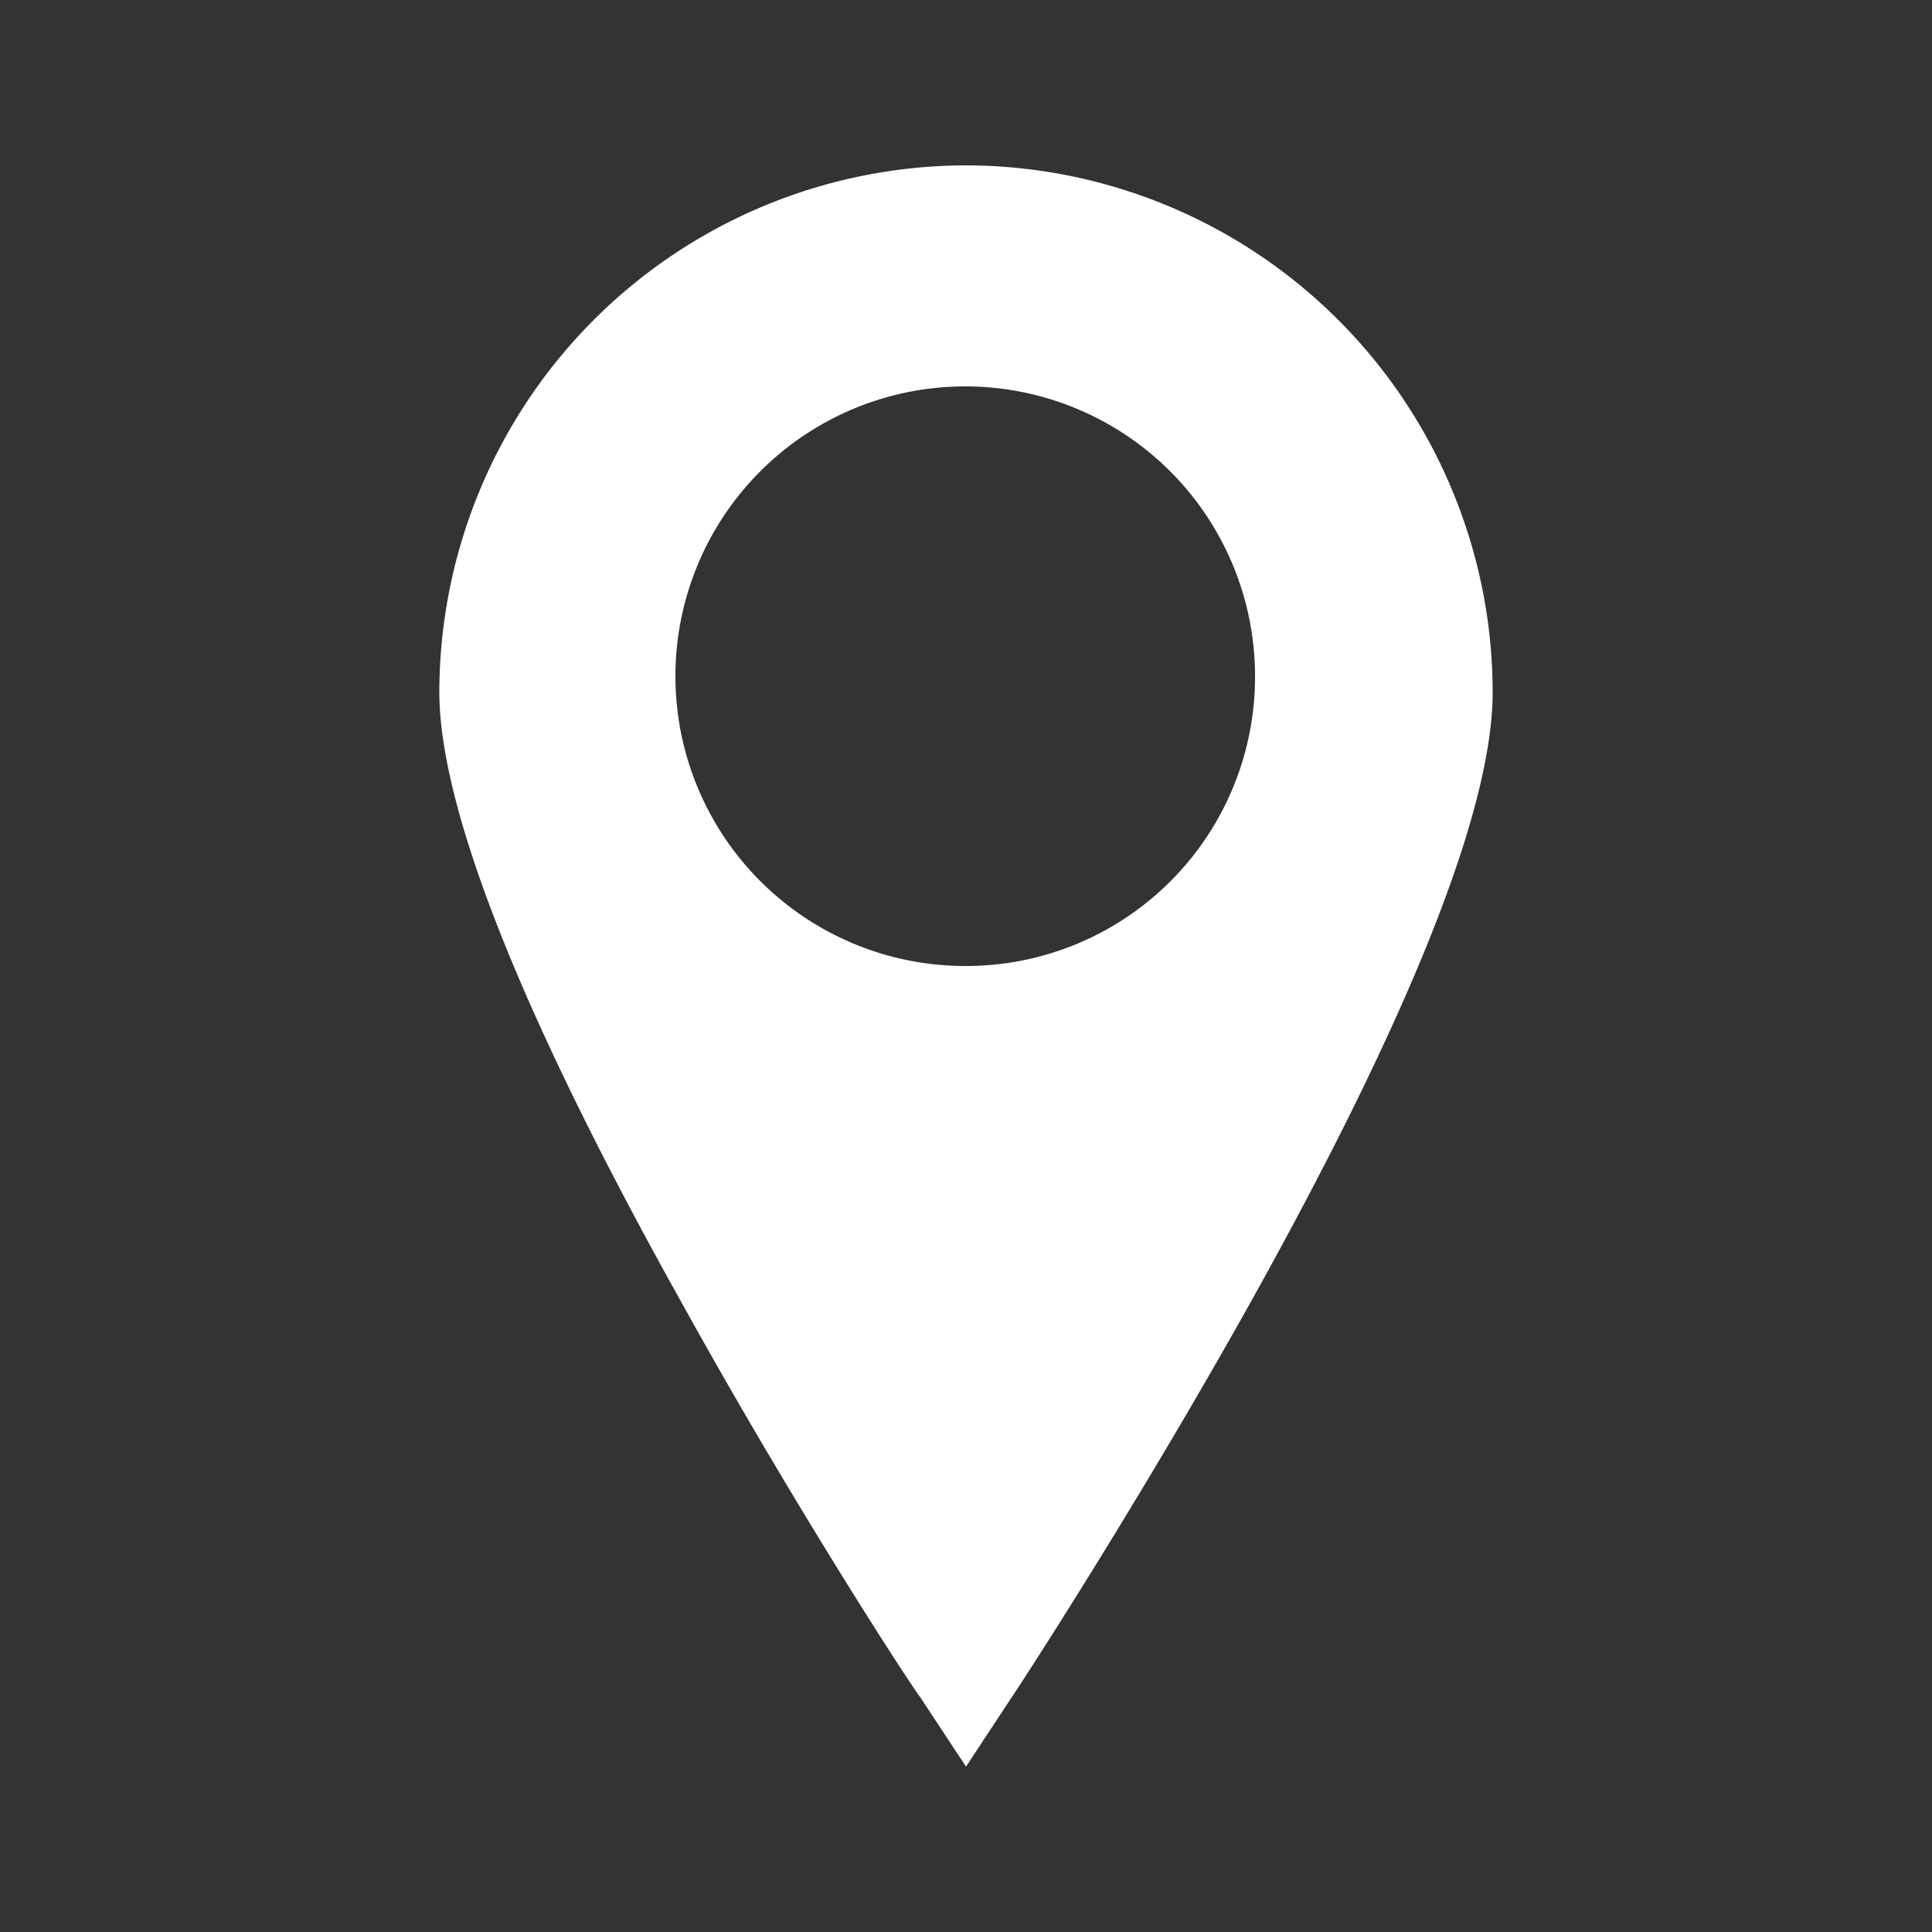 <?xml version="1.0" encoding="UTF-8"?> <svg xmlns="http://www.w3.org/2000/svg" id="Calque_1" data-name="Calque 1" viewBox="0 0 50 50"><rect x="0" y="0" width="50" height="50" fill="#333333" stroke="none"/><defs><style>.cls-1{fill:#fff;}</style></defs><g id="Groupe_18627" data-name="Groupe 18627"><g id="Groupe_18626" data-name="Groupe 18626"><path id="Tracé_16723" data-name="Tracé 16723" class="cls-1" d="M25,4.28A13.65,13.65,0,0,0,11.37,17.91c0,3,2.11,8.36,6.28,15.82,3,5.42,6,10,6.15,10.17L25,45.72l1.2-1.82c.13-.19,3.1-4.72,6.15-10.17,4.16-7.46,6.28-12.79,6.28-15.82A13.65,13.65,0,0,0,25,4.28M25,25a7.5,7.5,0,1,1,7.48-7.51v0A7.48,7.48,0,0,1,25,25"></path></g></g></svg> 